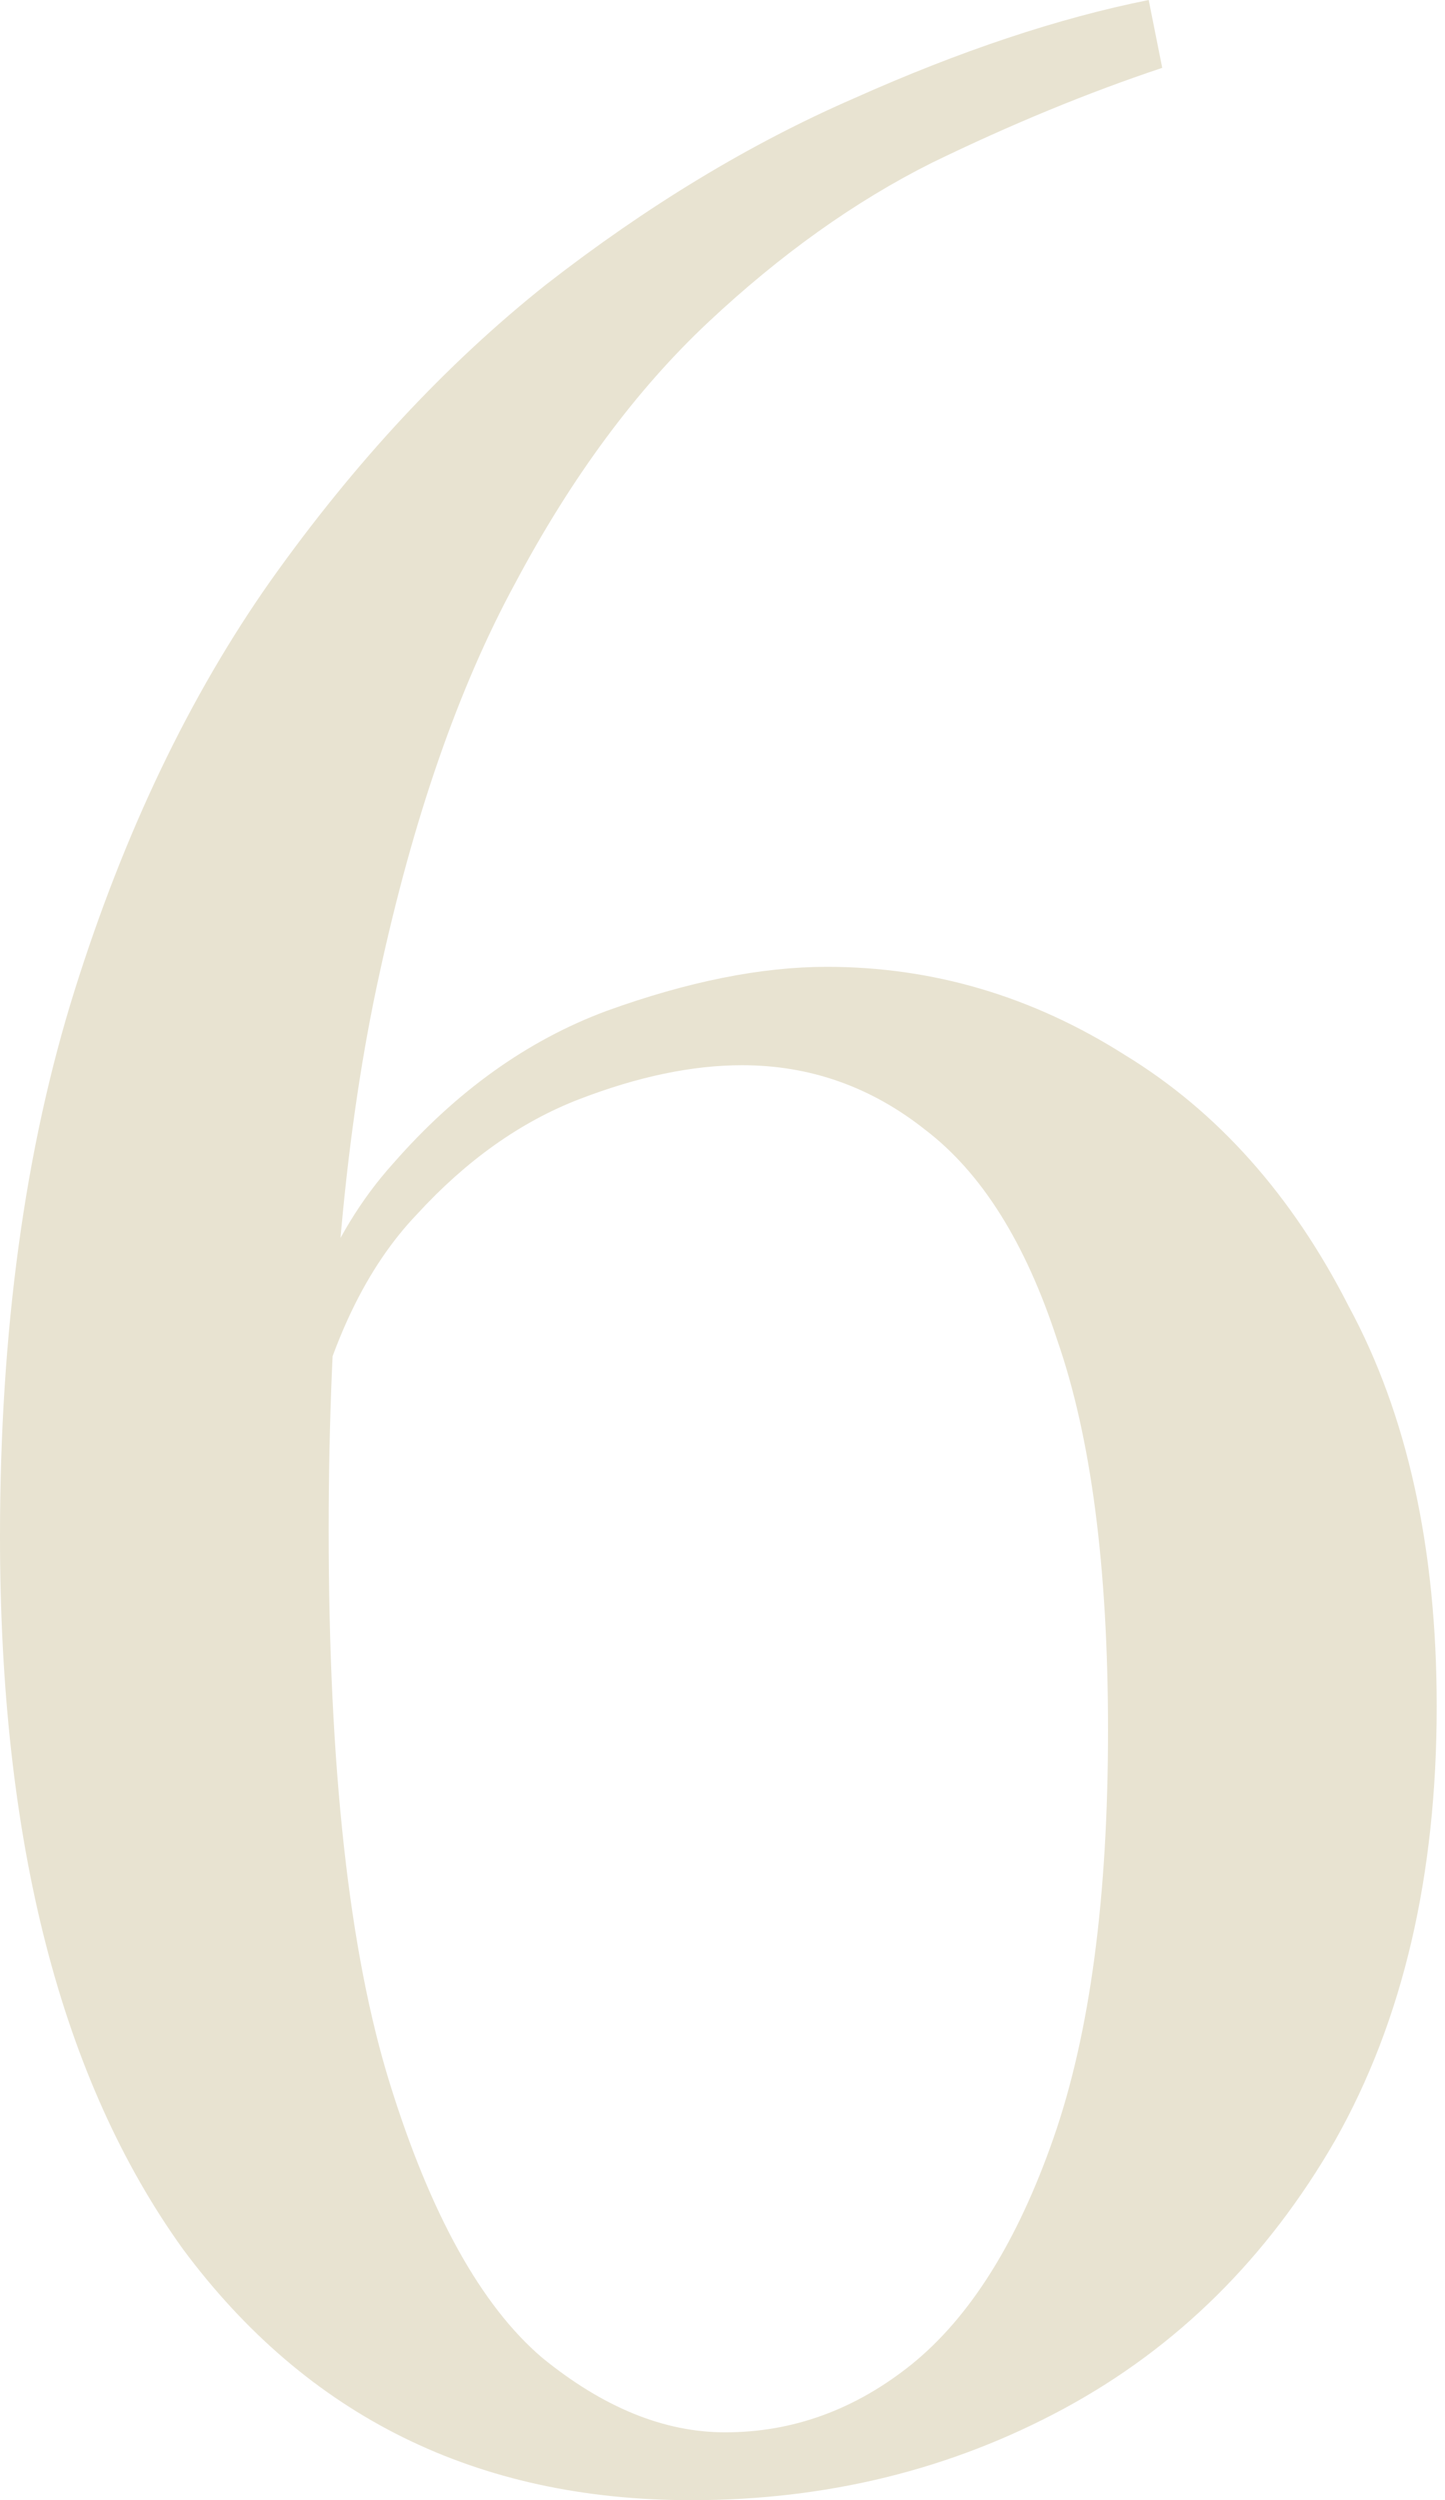 <?xml version="1.0" encoding="UTF-8"?> <svg xmlns="http://www.w3.org/2000/svg" width="74" height="128" viewBox="0 0 74 128" fill="none"><path d="M58.825 0L59.519 3.474C55.702 4.747 51.768 6.368 47.719 8.336C43.786 10.305 39.969 13.026 36.267 16.499C32.565 19.973 29.268 24.431 26.376 29.872C23.484 35.199 21.17 41.856 19.435 49.845C17.7 57.719 16.832 67.213 16.832 78.328C16.832 90.486 17.873 99.922 19.955 106.638C22.038 113.353 24.641 118.043 27.764 120.706C30.887 123.253 34.011 124.526 37.135 124.526C40.605 124.526 43.786 123.369 46.678 121.053C49.686 118.621 52.115 114.743 53.966 109.417C55.817 104.09 56.743 97.143 56.743 88.575C56.743 80.239 55.875 73.581 54.14 68.602C52.52 63.624 50.264 60.034 47.373 57.834C44.596 55.635 41.473 54.535 38.002 54.535C35.457 54.535 32.681 55.114 29.673 56.271C26.665 57.429 23.889 59.398 21.344 62.176C18.799 64.839 16.948 68.66 15.791 73.639L14.056 74.681C14.865 68.197 16.89 63.161 20.129 59.571C23.368 55.866 27.012 53.261 31.061 51.756C35.226 50.251 38.985 49.498 42.34 49.498C47.777 49.498 52.867 51.003 57.611 54.014C62.353 56.908 66.171 61.192 69.063 66.866C72.071 72.423 73.575 79.255 73.575 87.36C73.575 96.043 71.84 103.454 68.369 109.59C64.898 115.611 60.271 120.185 54.487 123.311C48.703 126.437 42.34 128 35.399 128C24.409 128 15.733 123.716 9.37 115.148C3.123 106.464 0 94.307 0 78.676C0 68.139 1.273 58.819 3.818 50.714C6.363 42.609 9.717 35.604 13.882 29.699C18.162 23.678 22.848 18.641 27.938 14.589C33.143 10.536 38.407 7.352 43.728 5.037C49.166 2.605 54.198 0.926 58.825 0Z" fill="#E8E3D1"></path></svg> 